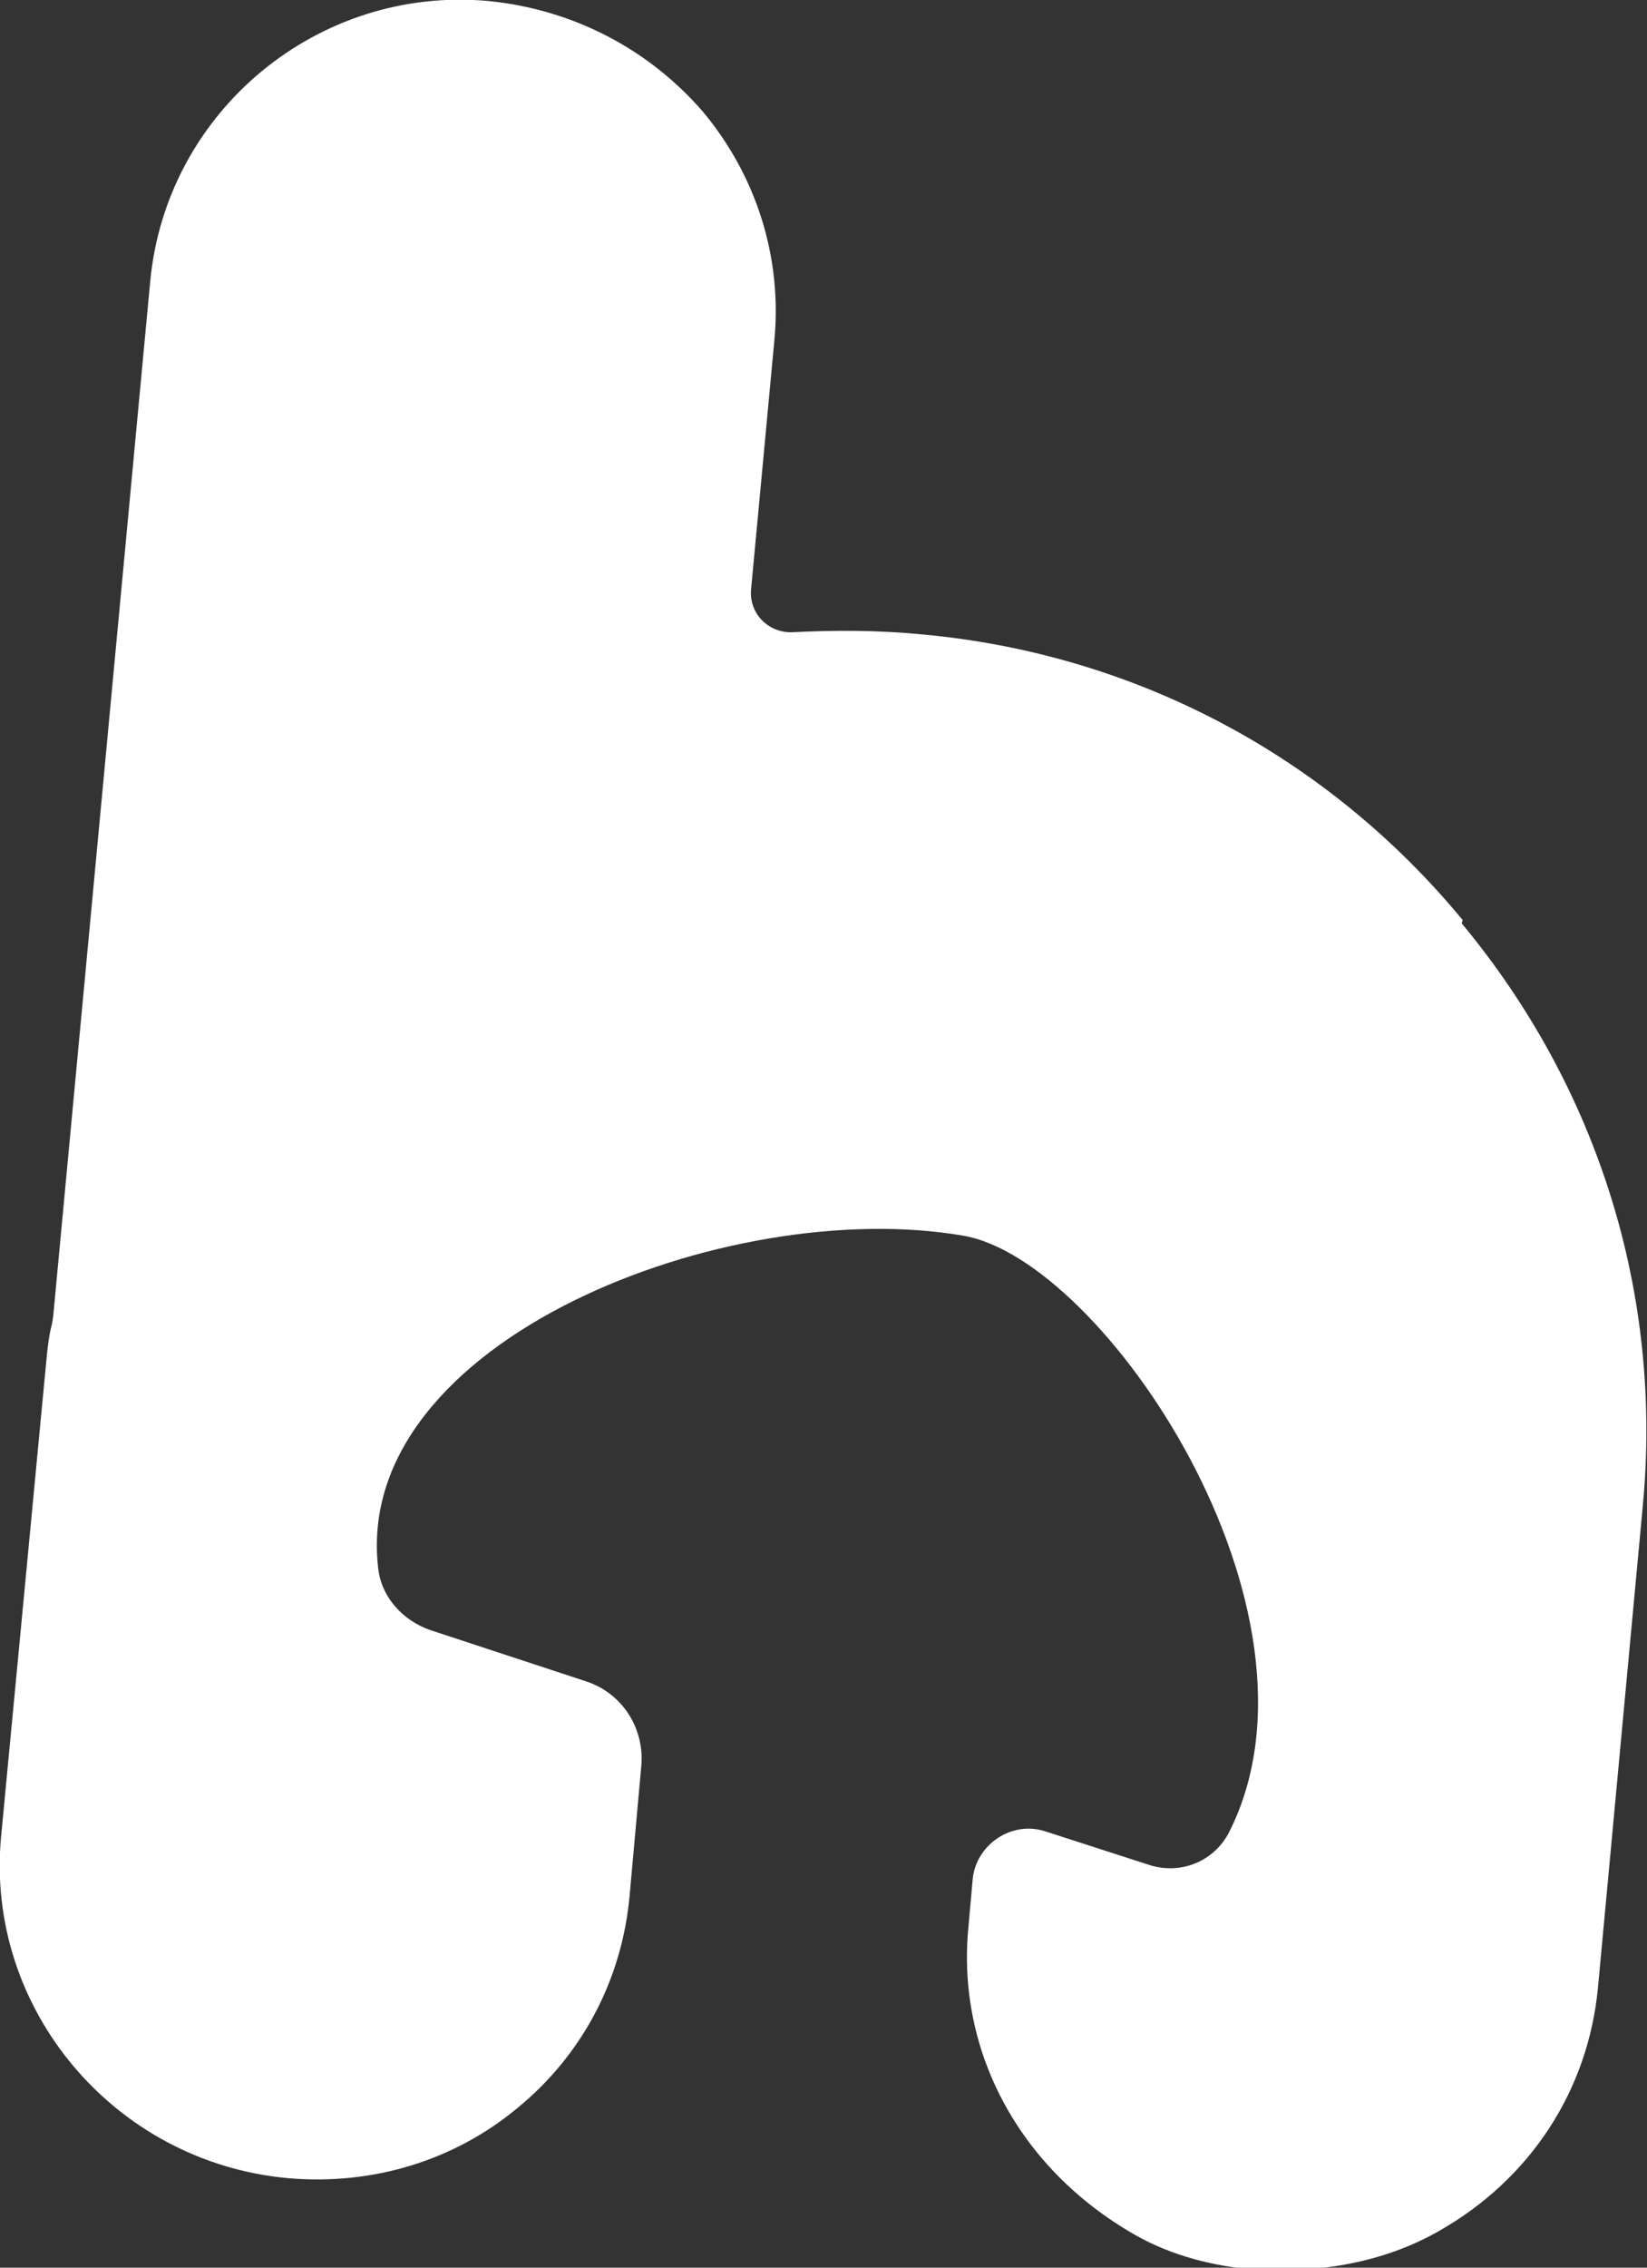 <?xml version="1.0" encoding="UTF-8"?><svg id="Layer_2" xmlns="http://www.w3.org/2000/svg" viewBox="0 0 15.46 21.27"><rect x="0" y="0" width="15.46" height="21.27" fill="#333333" stroke="none"/><defs><style>.cls-1{fill:#fff;}</style></defs><g id="Layer_1-2"><path class="cls-1" d="M13.73,8.63c-1.28-1.55-3.09-2.5-5.08-2.68-.41-.04-.82-.04-1.21-.02-.22,.01-.41-.17-.39-.4l.22-2.35c.07-.77-.17-1.53-.67-2.13C6.09,.46,5.38,.09,4.59,.01,2.99-.14,1.56,1.04,1.41,2.64L.5,12.34s-.01,.08-.02,.11c-.02,.08-.03,.17-.04,.26L.01,17.23c-.15,1.61,1.06,3.05,2.69,3.2,.79,.07,1.56-.16,2.16-.66,.61-.5,.98-1.21,1.05-1.99l.11-1.22c.03-.35-.18-.68-.52-.79l-1.46-.48c-.26-.09-.46-.31-.49-.58-.25-2.14,3.29-3.5,5.49-3.12,1.32,.22,3.54,3.52,2.5,5.59-.14,.28-.46,.41-.76,.31l-.96-.31c-.32-.11-.66,.12-.69,.45l-.04,.45c-.11,1.14,.46,2.25,1.56,2.88,.35,.2,.75,.3,1.15,.33h0c.59,.03,1.19-.07,1.7-.36,.87-.49,1.41-1.33,1.5-2.29l.42-4.51c.19-1.99-.42-3.93-1.7-5.47Z"/></g></svg>